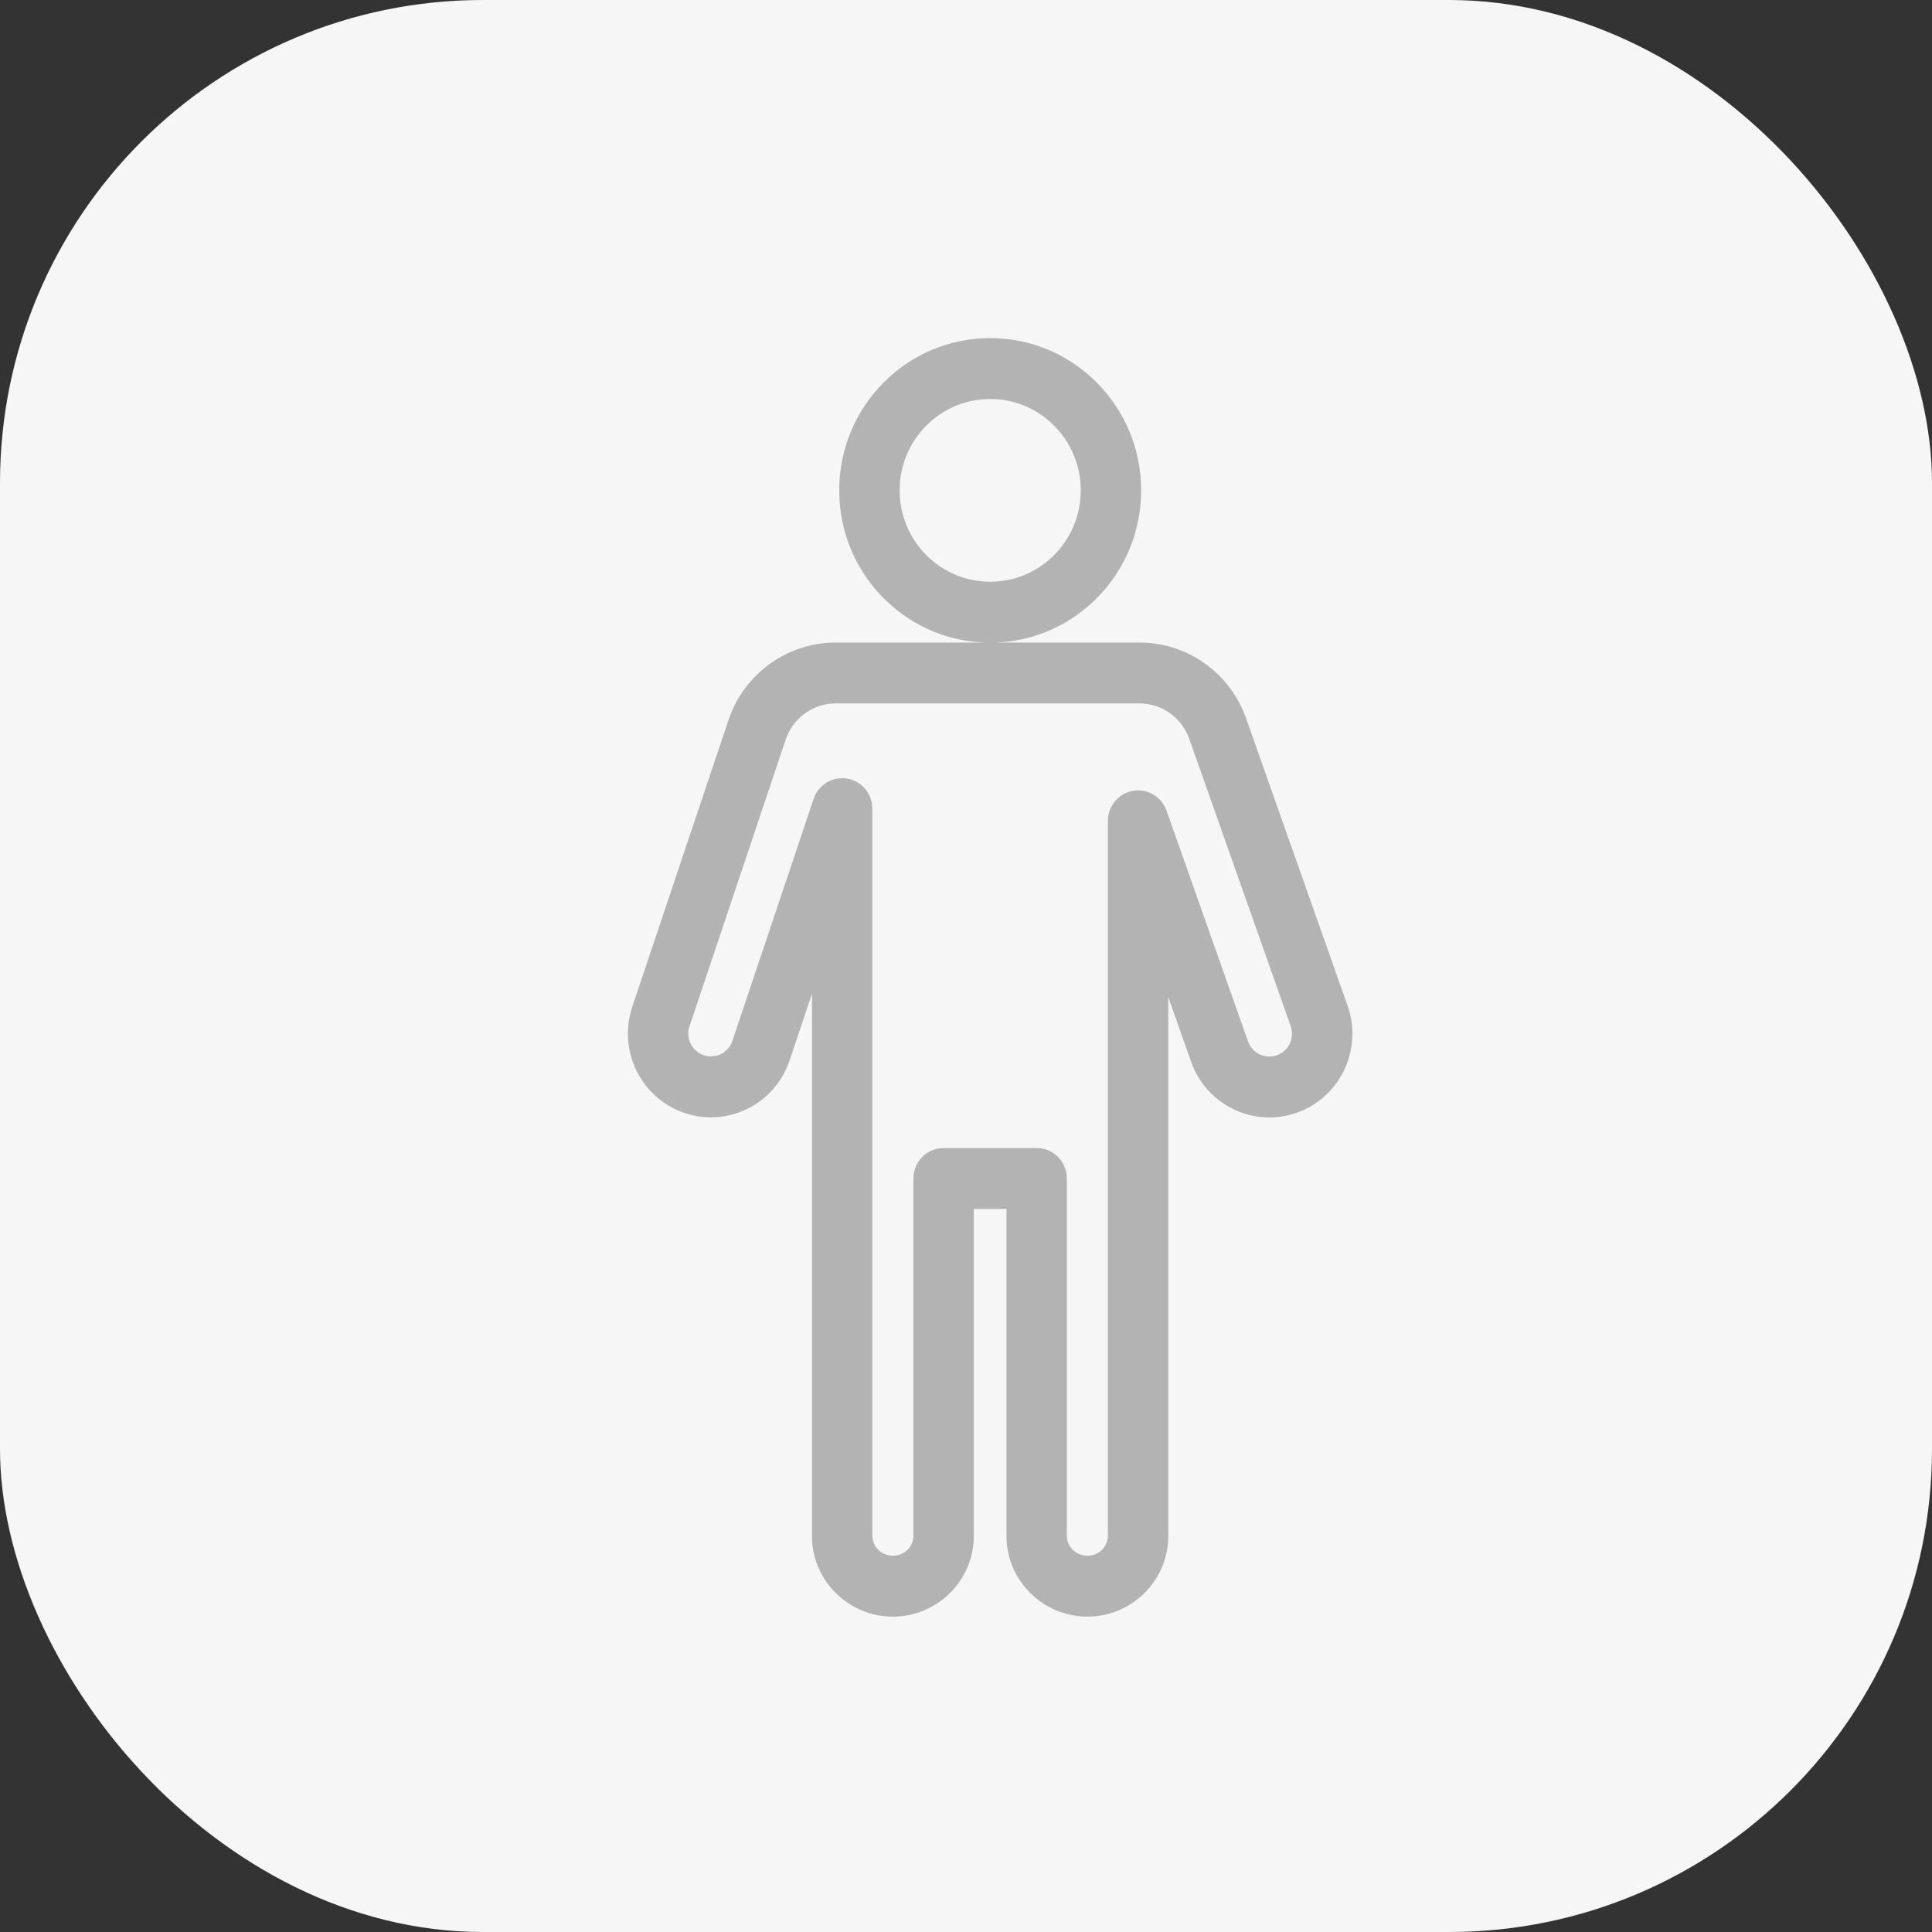 <?xml version="1.0" encoding="UTF-8"?> <svg xmlns="http://www.w3.org/2000/svg" width="40" height="40" viewBox="0 0 40 40" fill="none"><rect x="0" y="0" width="40" height="40" fill="#333333" stroke="none"/><rect width="40" height="40" rx="10" fill="#F6F6F6"></rect><path fill-rule="evenodd" clip-rule="evenodd" d="M20.501 8.261C19.465 8.261 18.626 9.107 18.626 10.152C18.626 11.198 19.465 12.044 20.501 12.044C21.536 12.044 22.376 11.198 22.376 10.152C22.376 9.107 21.536 8.261 20.501 8.261ZM17.375 10.152C17.375 8.412 18.774 7 20.501 7C22.227 7 23.626 8.412 23.626 10.152C23.626 11.853 22.291 13.239 20.621 13.303H23.591C24.583 13.303 25.467 13.931 25.799 14.873L27.9 20.821C28.218 21.722 27.752 22.714 26.857 23.035C25.963 23.356 24.98 22.885 24.661 21.984L24.188 20.643V31.802C24.188 32.732 23.424 33.471 22.513 33.471C21.602 33.471 20.838 32.732 20.838 31.802V25.029H20.161V31.802C20.161 32.732 19.398 33.471 18.486 33.471C17.575 33.471 16.811 32.732 16.811 31.802V20.572L16.348 21.955C16.043 22.862 15.068 23.348 14.169 23.041C13.269 22.735 12.787 21.751 13.091 20.844L15.082 14.909C15.404 13.949 16.298 13.303 17.303 13.303H20.381C18.71 13.239 17.375 11.853 17.375 10.152ZM17.303 14.563C16.834 14.563 16.417 14.865 16.267 15.313L14.275 21.248C14.192 21.495 14.324 21.764 14.569 21.847C14.814 21.931 15.08 21.798 15.163 21.551L16.845 16.54C16.942 16.248 17.236 16.07 17.538 16.12C17.84 16.17 18.061 16.433 18.061 16.742V31.802C18.061 32.014 18.243 32.21 18.486 32.21C18.73 32.21 18.911 32.014 18.911 31.802V24.398C18.911 24.05 19.191 23.768 19.536 23.768H21.463C21.808 23.768 22.088 24.05 22.088 24.398V31.802C22.088 32.014 22.27 32.21 22.513 32.21C22.757 32.21 22.938 32.014 22.938 31.802V16.995C22.938 16.688 23.157 16.426 23.457 16.373C23.756 16.321 24.05 16.494 24.152 16.783L25.839 21.561C25.926 21.807 26.194 21.935 26.438 21.848C26.682 21.76 26.809 21.489 26.722 21.244L24.622 15.296C24.467 14.857 24.054 14.563 23.591 14.563H17.303Z" fill="#B3B3B3"></path></svg> 